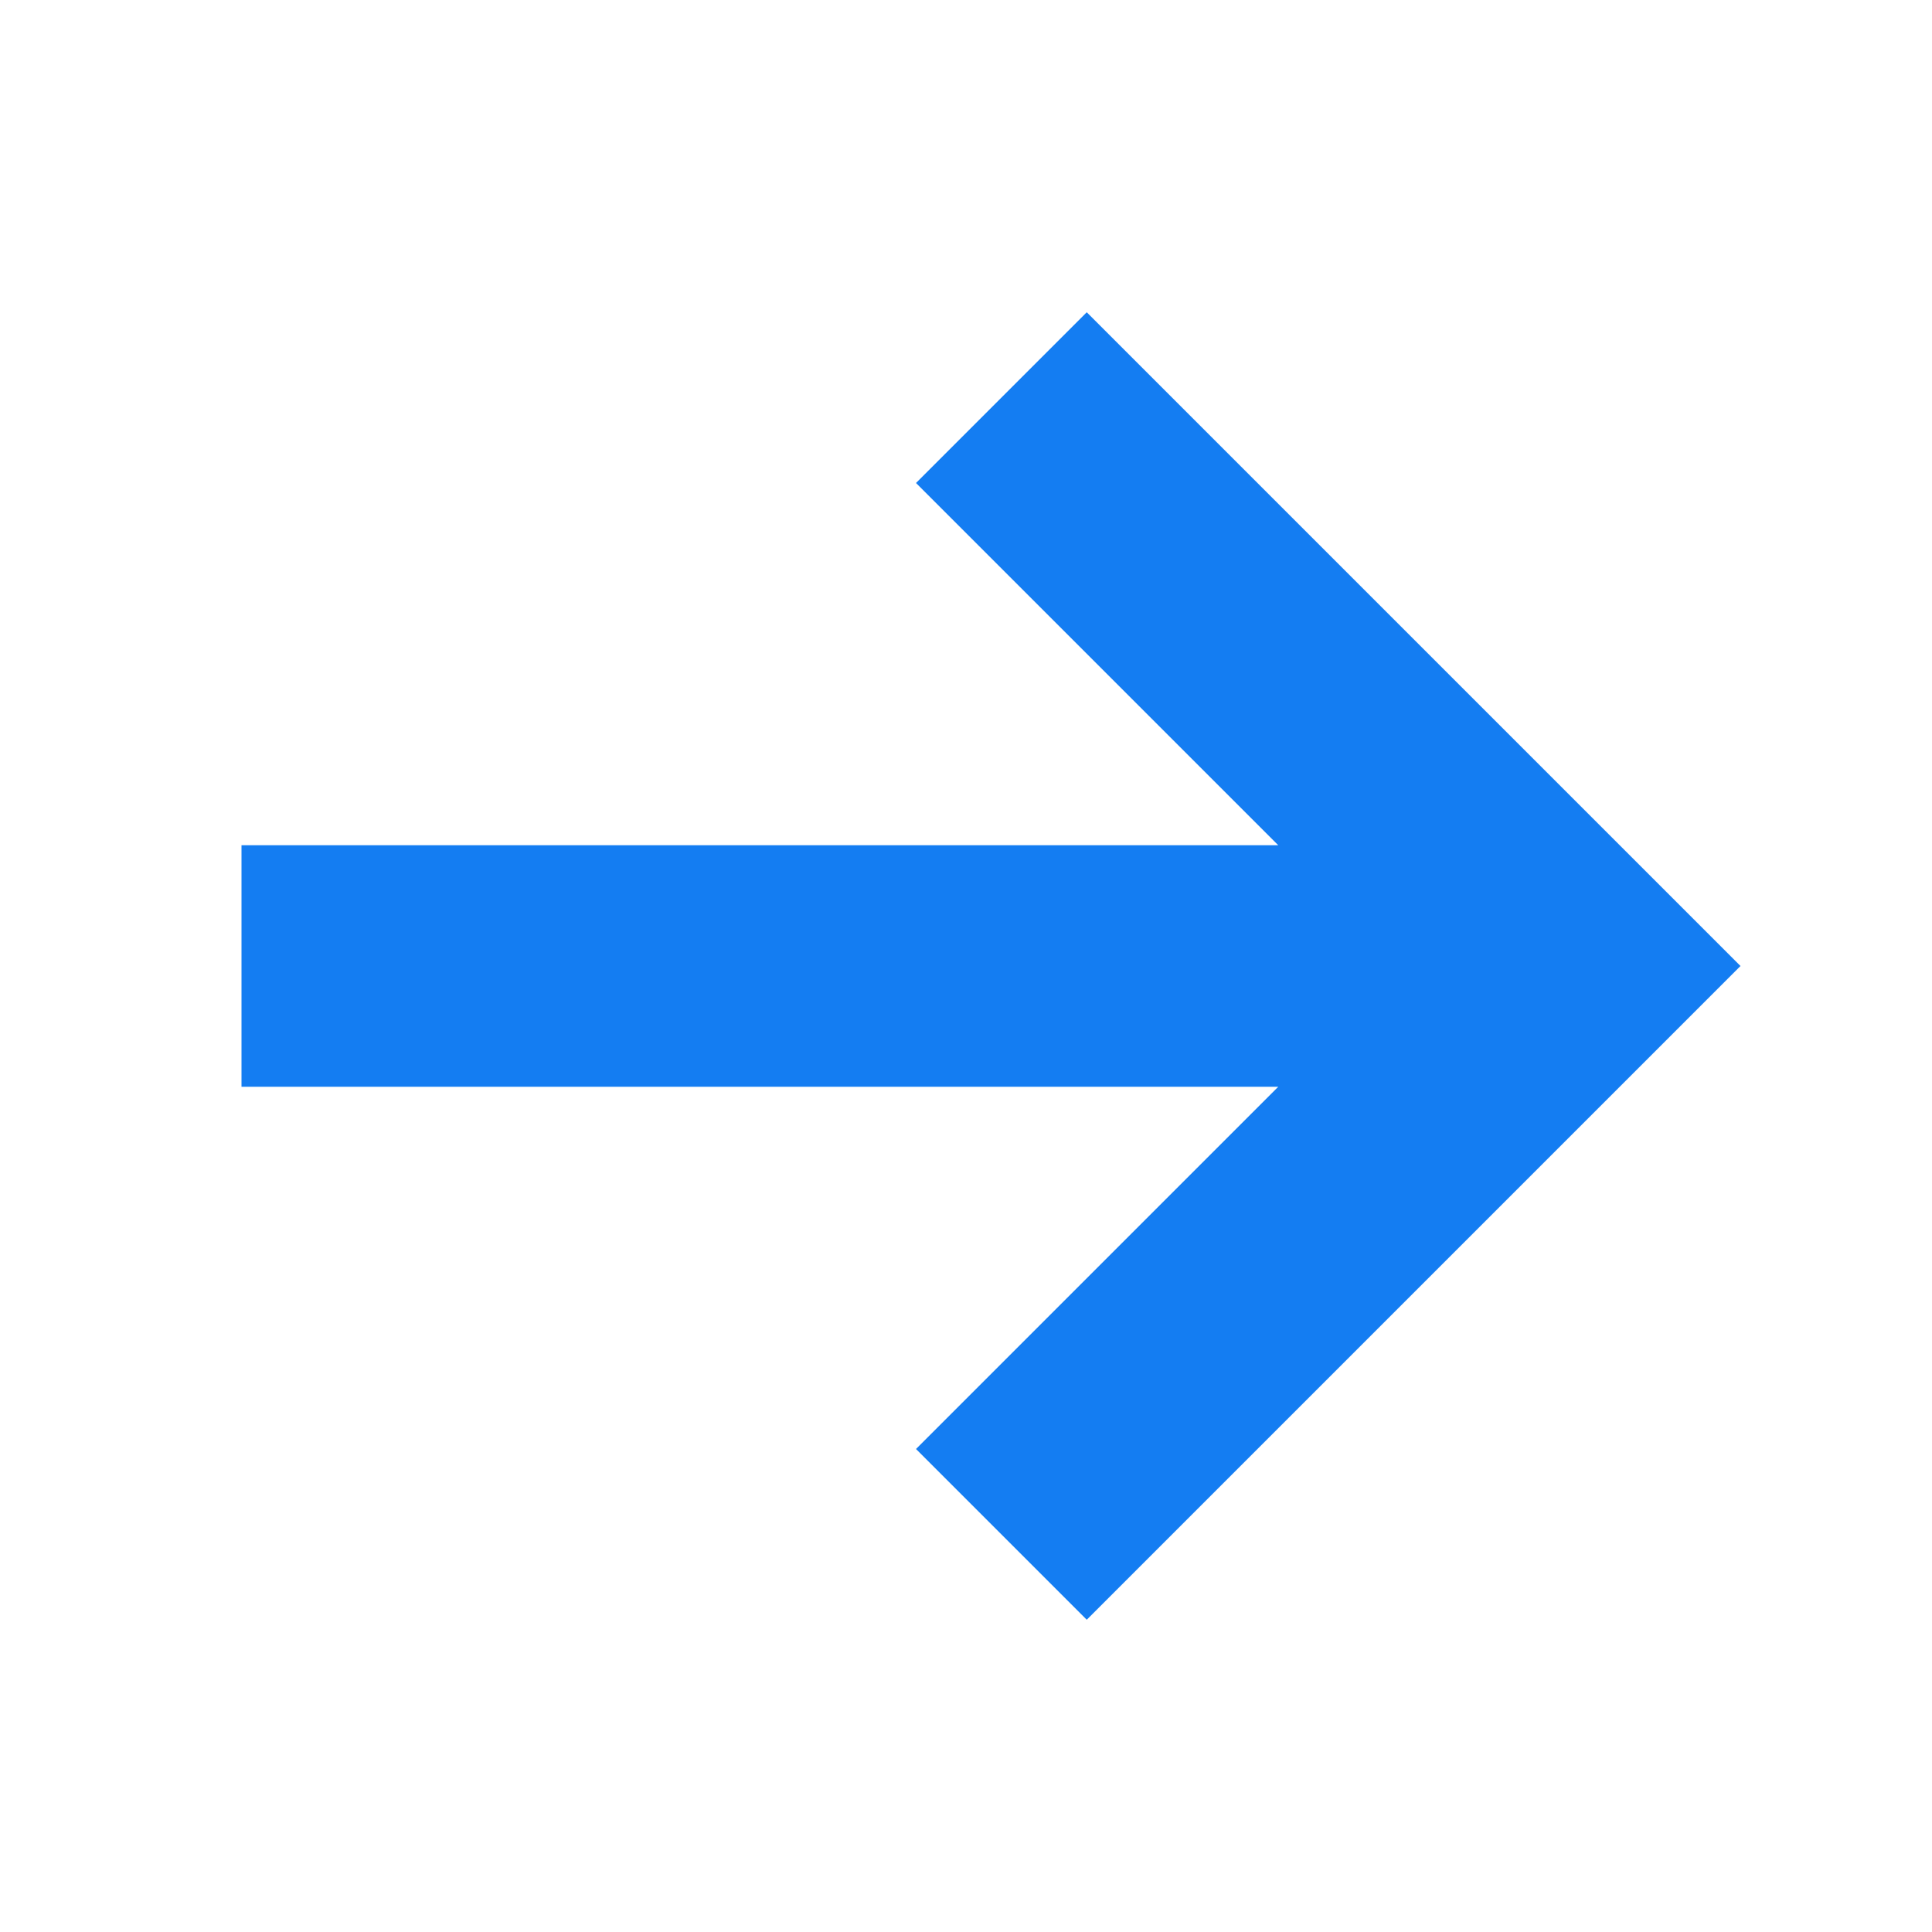 <svg width="16" height="16" viewBox="0 0 16 16" fill="none" xmlns="http://www.w3.org/2000/svg">
<g id="Row">
<path id="fill" fill-rule="evenodd" clip-rule="evenodd" d="M3 7L2 7L2 9L3 9L10.586 9L8.293 11.293L7.586 12L9 13.414L9.707 12.707L13.707 8.707L14.414 8L13.707 7.293L9.707 3.293L9 2.586L7.586 4L8.293 4.707L10.586 7L3 7Z" fill="#147DF2"/>
</g>
</svg>
